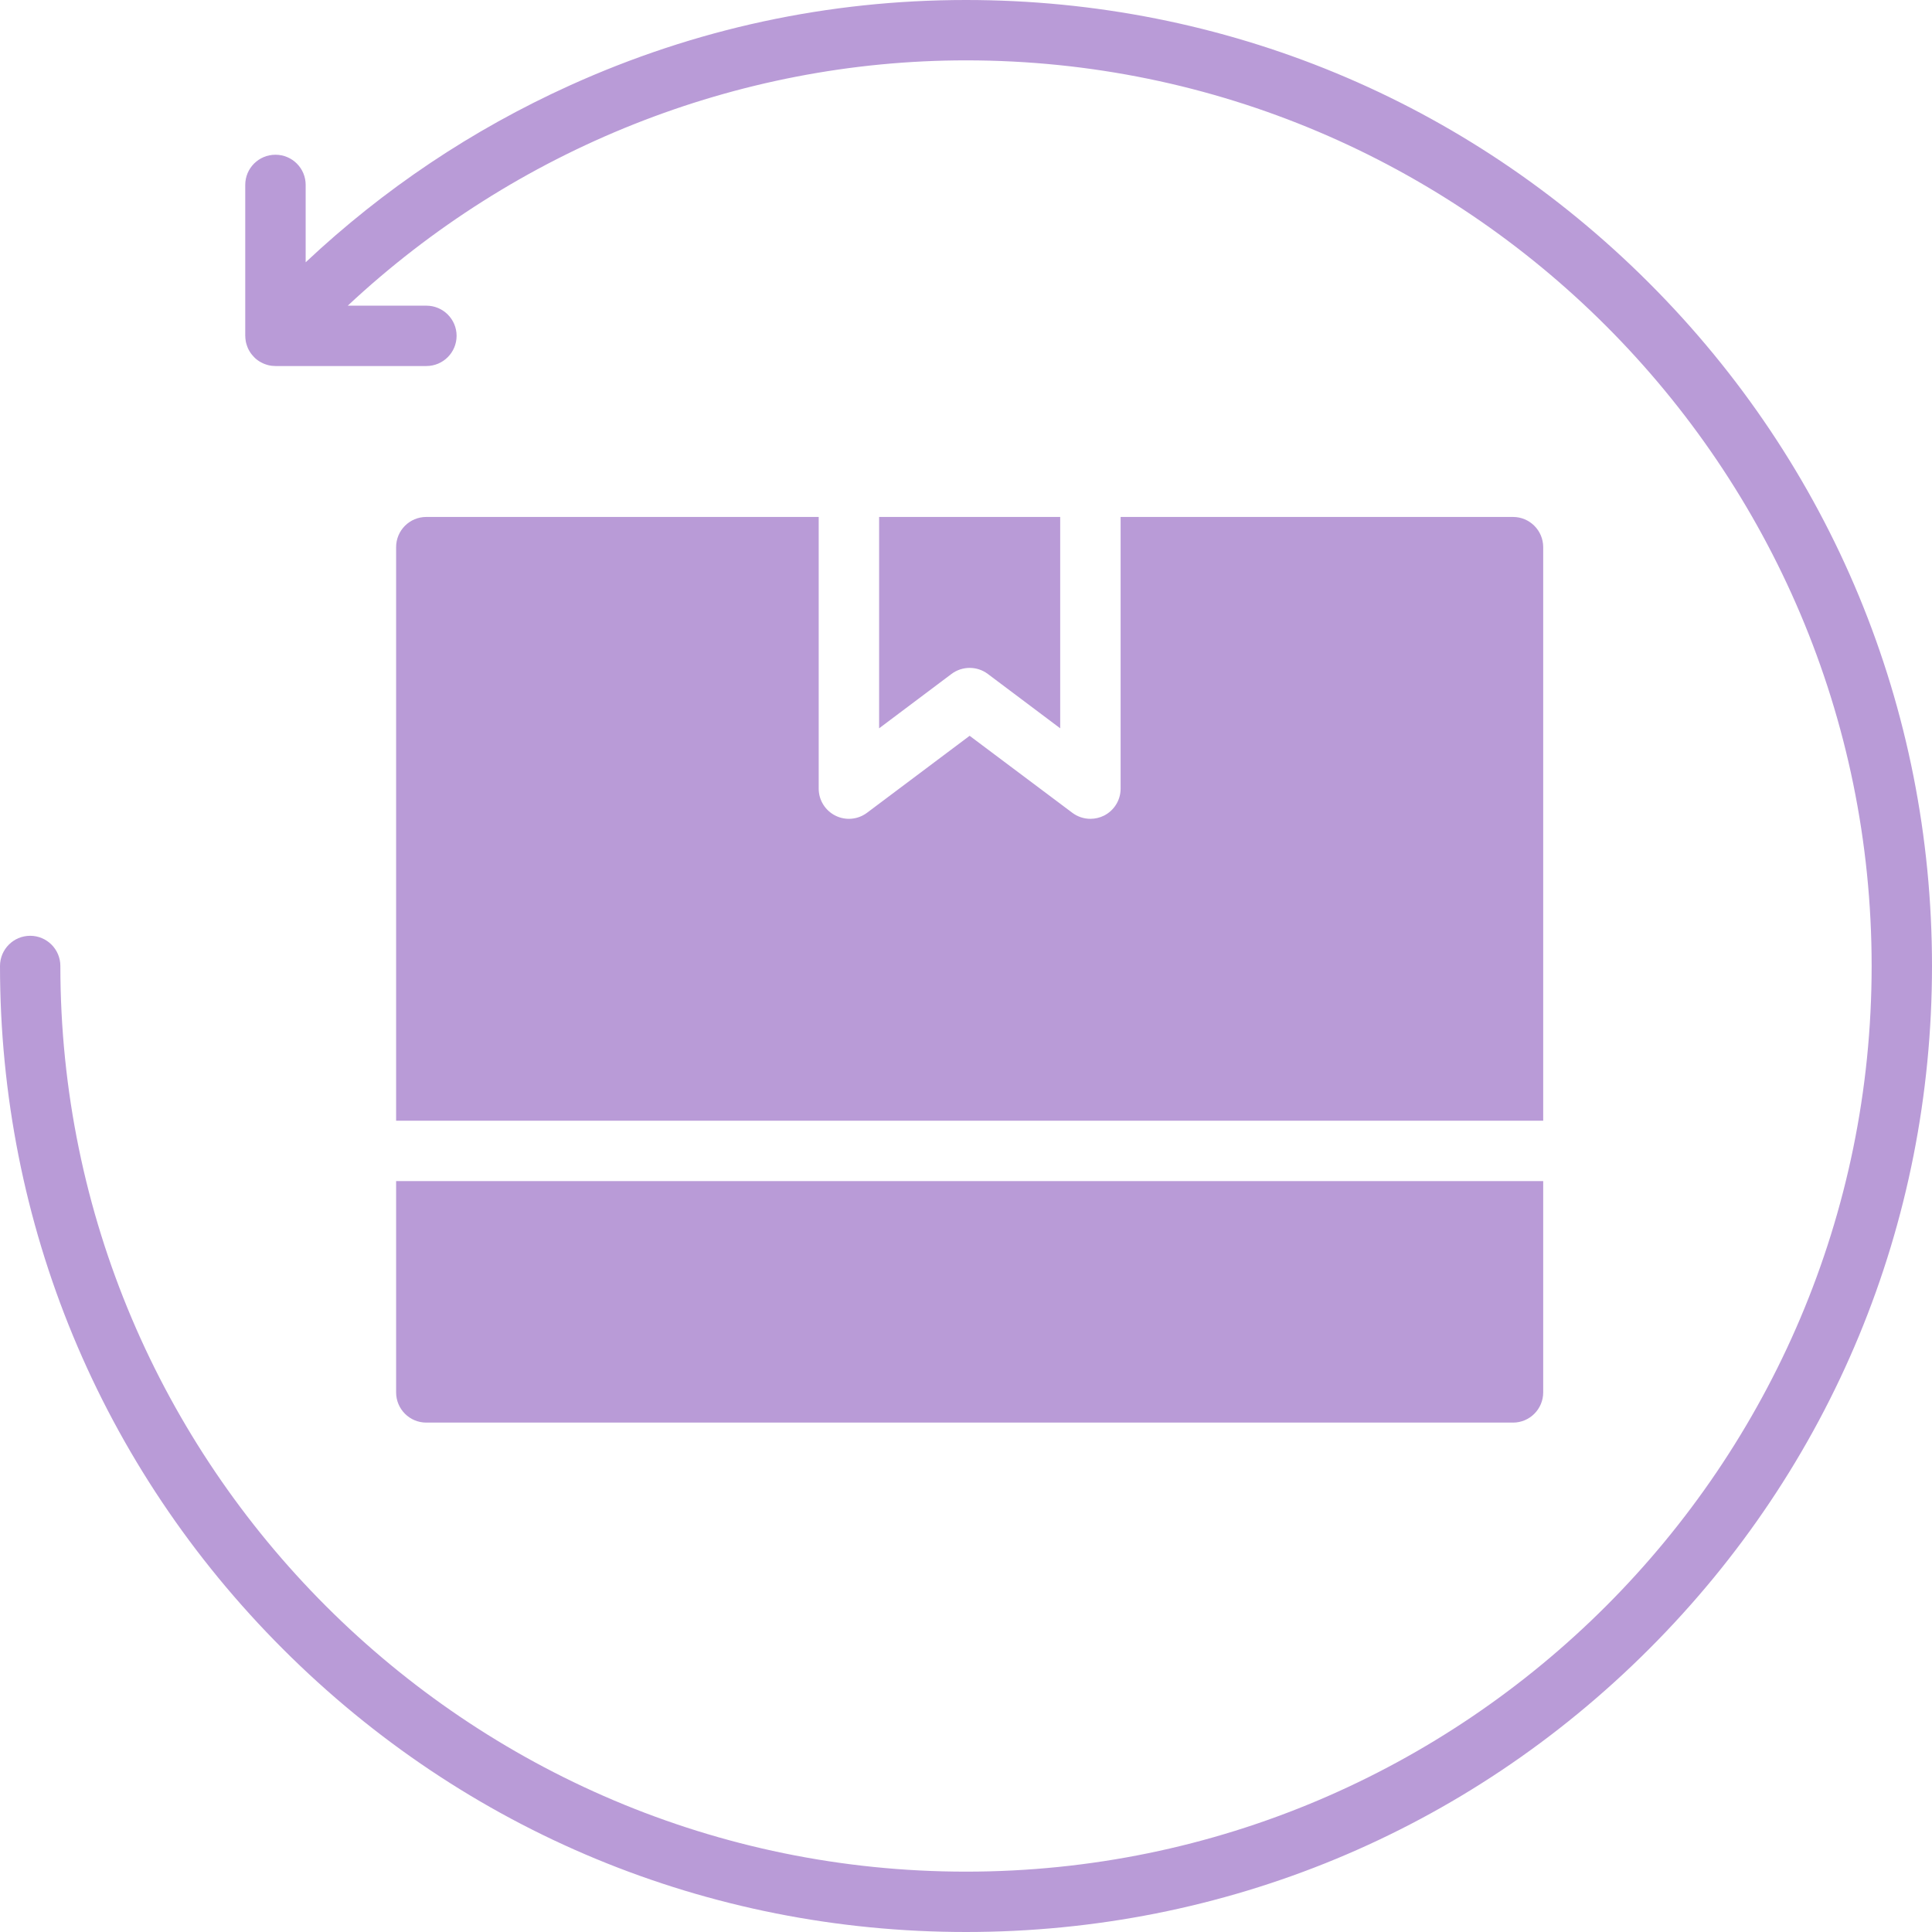<svg xmlns="http://www.w3.org/2000/svg" fill="none" viewBox="0 0 33 33" height="33" width="33">
<path fill="#B99BD7" d="M28.167 4.833C25.051 1.716 20.907 0 16.5 0C14.147 0 11.871 0.491 9.734 1.459C8.065 2.215 6.552 3.229 5.221 4.48V3.158C5.221 2.873 4.99 2.643 4.705 2.643C4.42 2.643 4.189 2.873 4.189 3.158V5.736C4.189 5.74 4.19 5.743 4.19 5.747C4.19 5.756 4.191 5.765 4.191 5.775C4.192 5.783 4.193 5.791 4.194 5.799C4.195 5.807 4.196 5.815 4.197 5.824C4.199 5.832 4.2 5.841 4.202 5.849C4.204 5.857 4.206 5.865 4.208 5.872C4.21 5.881 4.213 5.889 4.216 5.898C4.218 5.905 4.221 5.913 4.224 5.92C4.227 5.928 4.23 5.936 4.233 5.944C4.237 5.952 4.241 5.959 4.244 5.967C4.248 5.974 4.252 5.981 4.256 5.989C4.26 5.996 4.264 6.004 4.269 6.011C4.273 6.018 4.278 6.024 4.282 6.031C4.287 6.038 4.292 6.045 4.298 6.052C4.303 6.058 4.308 6.065 4.314 6.071C4.319 6.077 4.324 6.083 4.33 6.089C4.336 6.096 4.343 6.103 4.349 6.109C4.352 6.112 4.354 6.114 4.357 6.117C4.36 6.12 4.363 6.122 4.366 6.125C4.374 6.131 4.381 6.137 4.388 6.143C4.394 6.148 4.401 6.152 4.407 6.157C4.414 6.162 4.422 6.167 4.429 6.172C4.436 6.176 4.443 6.18 4.45 6.184C4.457 6.188 4.465 6.192 4.473 6.196C4.48 6.2 4.487 6.204 4.495 6.207C4.503 6.211 4.511 6.214 4.519 6.217C4.526 6.22 4.534 6.223 4.542 6.225C4.55 6.228 4.558 6.23 4.566 6.233C4.574 6.235 4.582 6.237 4.59 6.239C4.599 6.241 4.607 6.242 4.615 6.244C4.624 6.245 4.632 6.247 4.641 6.248C4.649 6.249 4.657 6.249 4.665 6.25C4.674 6.251 4.683 6.251 4.692 6.251C4.697 6.251 4.701 6.252 4.705 6.252H7.283C7.568 6.252 7.799 6.021 7.799 5.736C7.799 5.452 7.568 5.221 7.283 5.221H5.94C8.803 2.545 12.588 1.031 16.5 1.031C25.029 1.031 31.969 7.971 31.969 16.5C31.969 25.029 25.029 31.969 16.5 31.969C7.971 31.969 1.031 25.029 1.031 16.5C1.031 16.215 0.8 15.984 0.516 15.984C0.231 15.984 0 16.215 0 16.5C0 20.907 1.716 25.051 4.833 28.167C7.949 31.284 12.093 33 16.5 33C20.907 33 25.051 31.284 28.167 28.167C31.284 25.051 33 20.907 33 16.5C33 12.093 31.284 7.949 28.167 4.833Z"></path>
<path fill="#B99BD7" d="M16.872 11.511L18.109 12.44V8.83H15.016V12.44L16.253 11.511C16.436 11.374 16.689 11.374 16.872 11.511Z"></path>
<path fill="#B99BD7" d="M7.281 8.83C6.996 8.83 6.766 9.061 6.766 9.346V19.143H26.359V9.346C26.359 9.061 26.128 8.83 25.844 8.83H19.141V13.471C19.141 13.666 19.03 13.845 18.856 13.932C18.783 13.968 18.704 13.986 18.625 13.986C18.515 13.986 18.407 13.951 18.316 13.883L16.562 12.568L14.809 13.883C14.653 14 14.444 14.019 14.27 13.932C14.095 13.845 13.984 13.666 13.984 13.471V8.83H7.281Z"></path>
<path fill="#B99BD7" d="M6.766 23.783C6.766 24.068 6.996 24.299 7.281 24.299H25.844C26.128 24.299 26.359 24.068 26.359 23.783V20.174H6.766V23.783Z"></path>
</svg>
